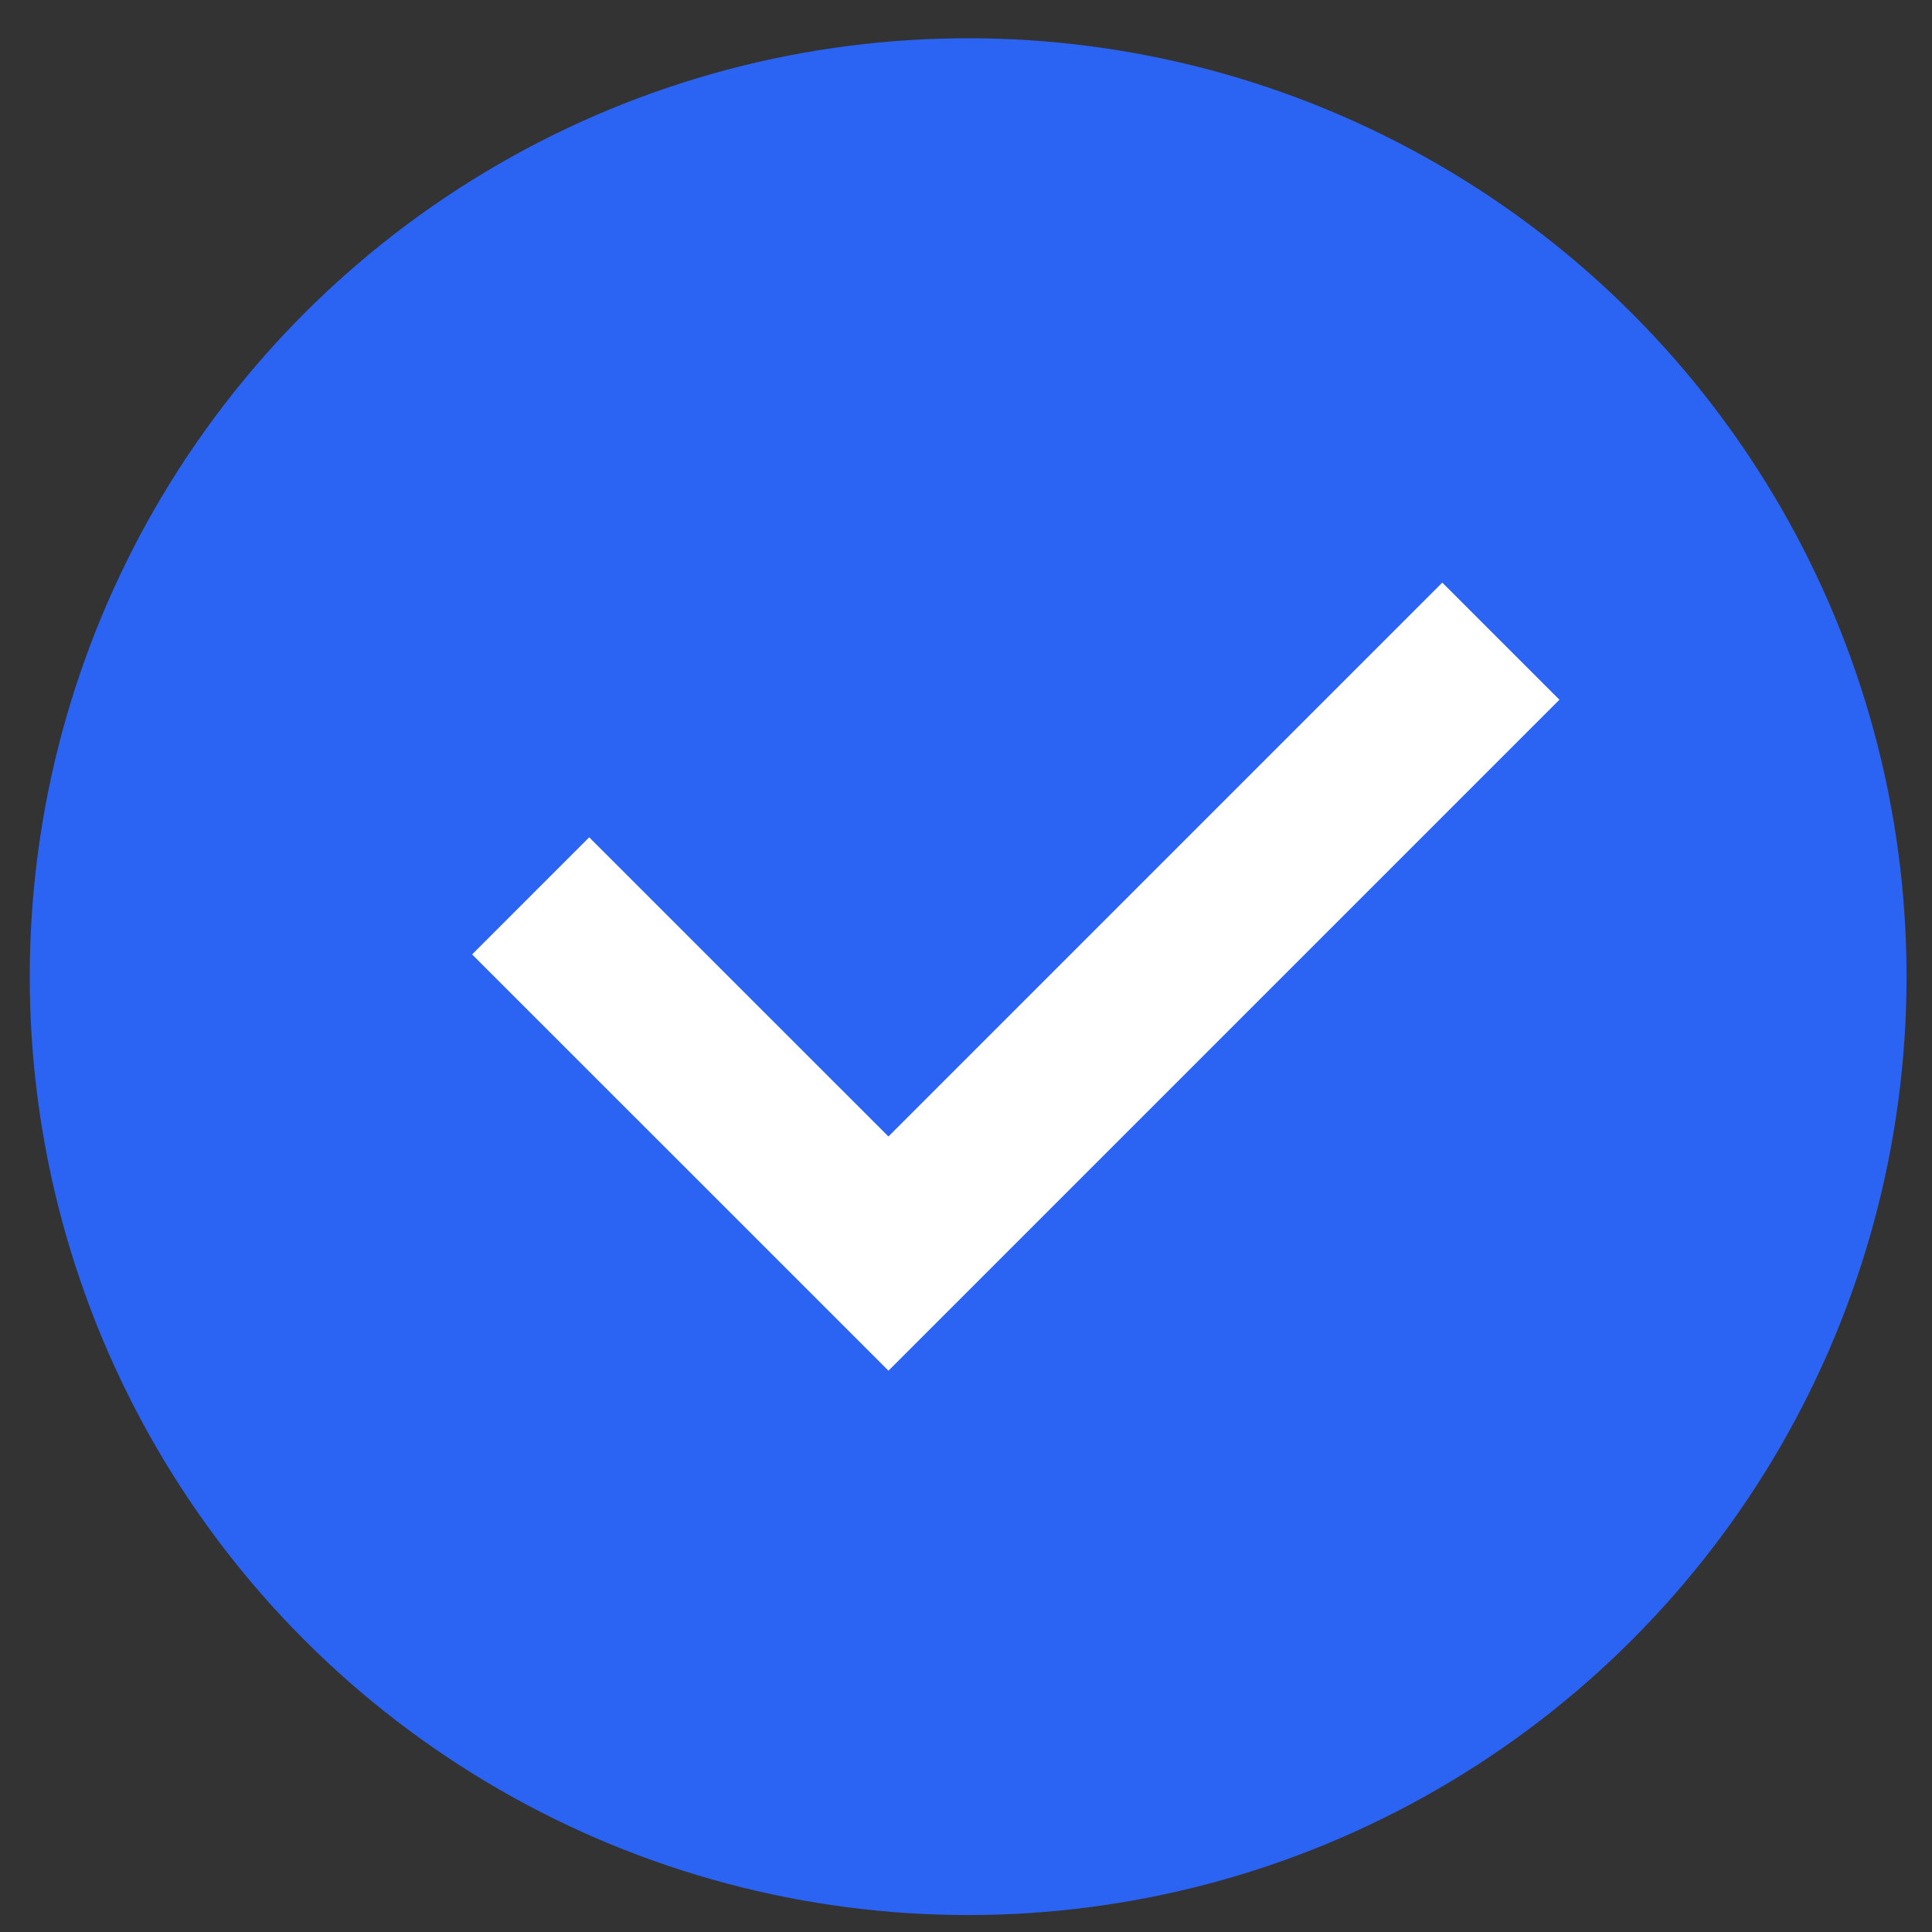 <svg width="35" height="35" viewBox="0 0 35 35" fill="none" xmlns="http://www.w3.org/2000/svg">
<rect x="0" y="0" width="35" height="35" fill="#333333" stroke="none"/>
<circle cx="17.539" cy="17.693" r="17" fill="#2B63F3"/>
<path d="M10.674 17.29L16.095 22.71L26.129 12.676" stroke="white" stroke-width="3" stroke-linecap="square"/>
</svg>
